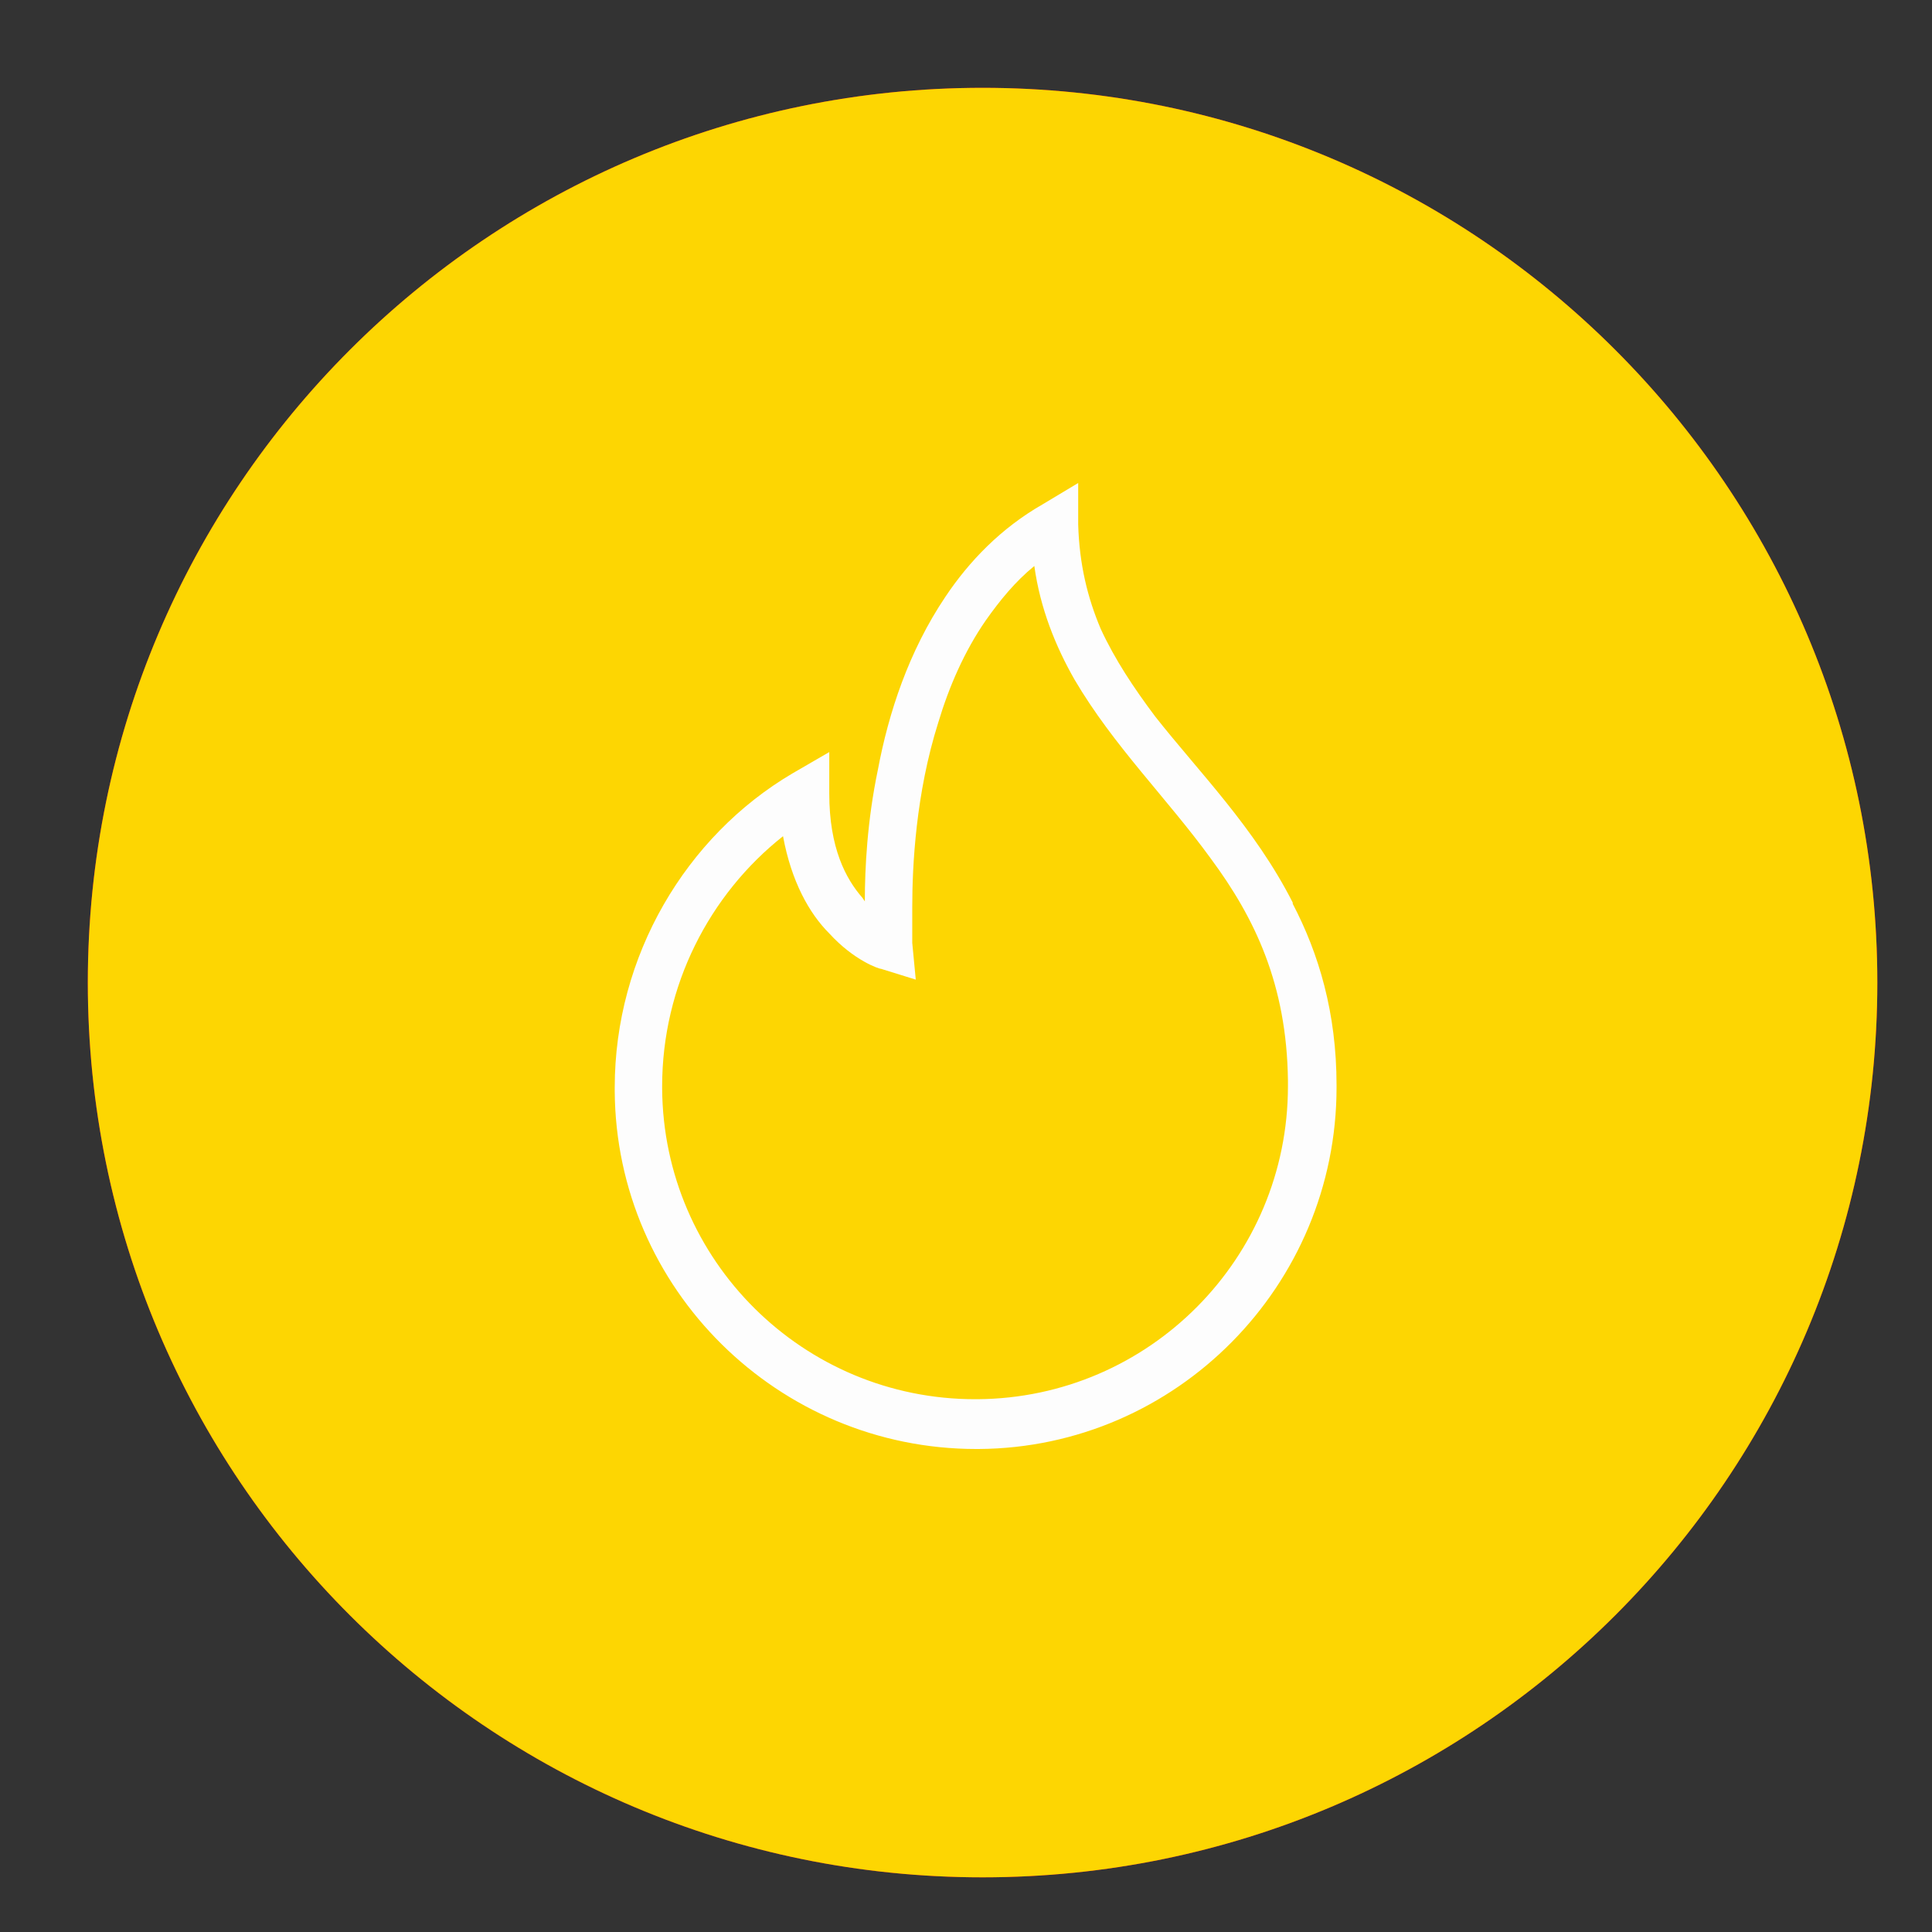 <svg width="44" height="44" viewBox="0 0 44 44" fill="none" xmlns="http://www.w3.org/2000/svg">
<rect x="0" y="0" width="44" height="44" fill="#333333" stroke="none"/>
<path d="M22.378 42.755C33.632 42.755 42.755 33.632 42.755 22.378C42.755 11.123 33.632 2 22.378 2C11.123 2 2 11.123 2 22.378C2 33.632 11.123 42.755 22.378 42.755Z" fill="#EF0021"/>
<path d="M29.332 24.74C29.332 28.654 26.174 31.839 22.26 31.866H22.206C18.292 31.866 15.107 28.708 15.08 24.794V24.74C15.08 22.445 16.16 20.367 17.833 19.044C18.022 20.07 18.427 20.799 18.886 21.258C19.453 21.878 20.02 22.067 20.074 22.067L20.856 22.31L20.776 21.474V21.42C20.776 21.312 20.776 21.042 20.776 20.664C20.776 19.719 20.856 18.072 21.369 16.453C21.612 15.643 21.963 14.833 22.449 14.131C22.773 13.672 23.124 13.241 23.556 12.89C23.691 13.861 24.042 14.725 24.474 15.481C25.364 16.993 26.579 18.18 27.578 19.557C28.577 20.907 29.305 22.418 29.332 24.605V24.659V24.74ZM29.441 20.556C28.577 18.855 27.308 17.587 26.309 16.318C25.823 15.67 25.391 15.022 25.067 14.32C24.771 13.618 24.582 12.863 24.555 11.945V11L23.745 11.486C22.8 12.026 22.071 12.782 21.531 13.591C20.695 14.833 20.236 16.237 19.993 17.532C19.75 18.693 19.696 19.773 19.696 20.529L19.642 20.448C19.264 20.016 18.886 19.314 18.886 18.072V17.128L18.049 17.613C15.62 19.044 14 21.771 14 24.767V24.848C14.027 29.356 17.725 33 22.233 33H22.287C26.795 32.973 30.439 29.275 30.439 24.767V24.713C30.439 23.066 30.034 21.717 29.441 20.583" fill="#FDFDFD"/>
<path d="M22.378 42.755C33.632 42.755 42.755 33.632 42.755 22.378C42.755 11.123 33.632 2 22.378 2C11.123 2 2 11.123 2 22.378C2 33.632 11.123 42.755 22.378 42.755Z" fill="#FDD602"/>
<path d="M29.332 24.74C29.332 28.654 26.174 31.839 22.26 31.866H22.206C18.292 31.866 15.107 28.708 15.08 24.794V24.74C15.08 22.445 16.16 20.367 17.833 19.044C18.022 20.07 18.427 20.799 18.886 21.258C19.453 21.878 20.02 22.067 20.074 22.067L20.856 22.31L20.776 21.474V21.42C20.776 21.312 20.776 21.042 20.776 20.664C20.776 19.719 20.856 18.072 21.369 16.453C21.612 15.643 21.963 14.833 22.449 14.131C22.773 13.672 23.124 13.241 23.556 12.89C23.691 13.861 24.042 14.725 24.474 15.481C25.364 16.993 26.579 18.18 27.578 19.557C28.577 20.907 29.305 22.418 29.332 24.605V24.659V24.74ZM29.441 20.556C28.577 18.855 27.308 17.587 26.309 16.318C25.823 15.67 25.391 15.022 25.067 14.32C24.771 13.618 24.582 12.863 24.555 11.945V11L23.745 11.486C22.8 12.026 22.071 12.782 21.531 13.591C20.695 14.833 20.236 16.237 19.993 17.532C19.75 18.693 19.696 19.773 19.696 20.529L19.642 20.448C19.264 20.016 18.886 19.314 18.886 18.072V17.128L18.049 17.613C15.62 19.044 14 21.771 14 24.767V24.848C14.027 29.356 17.725 33 22.233 33H22.287C26.795 32.973 30.439 29.275 30.439 24.767V24.713C30.439 23.066 30.034 21.717 29.441 20.583" fill="#FDFDFD"/>
</svg>
